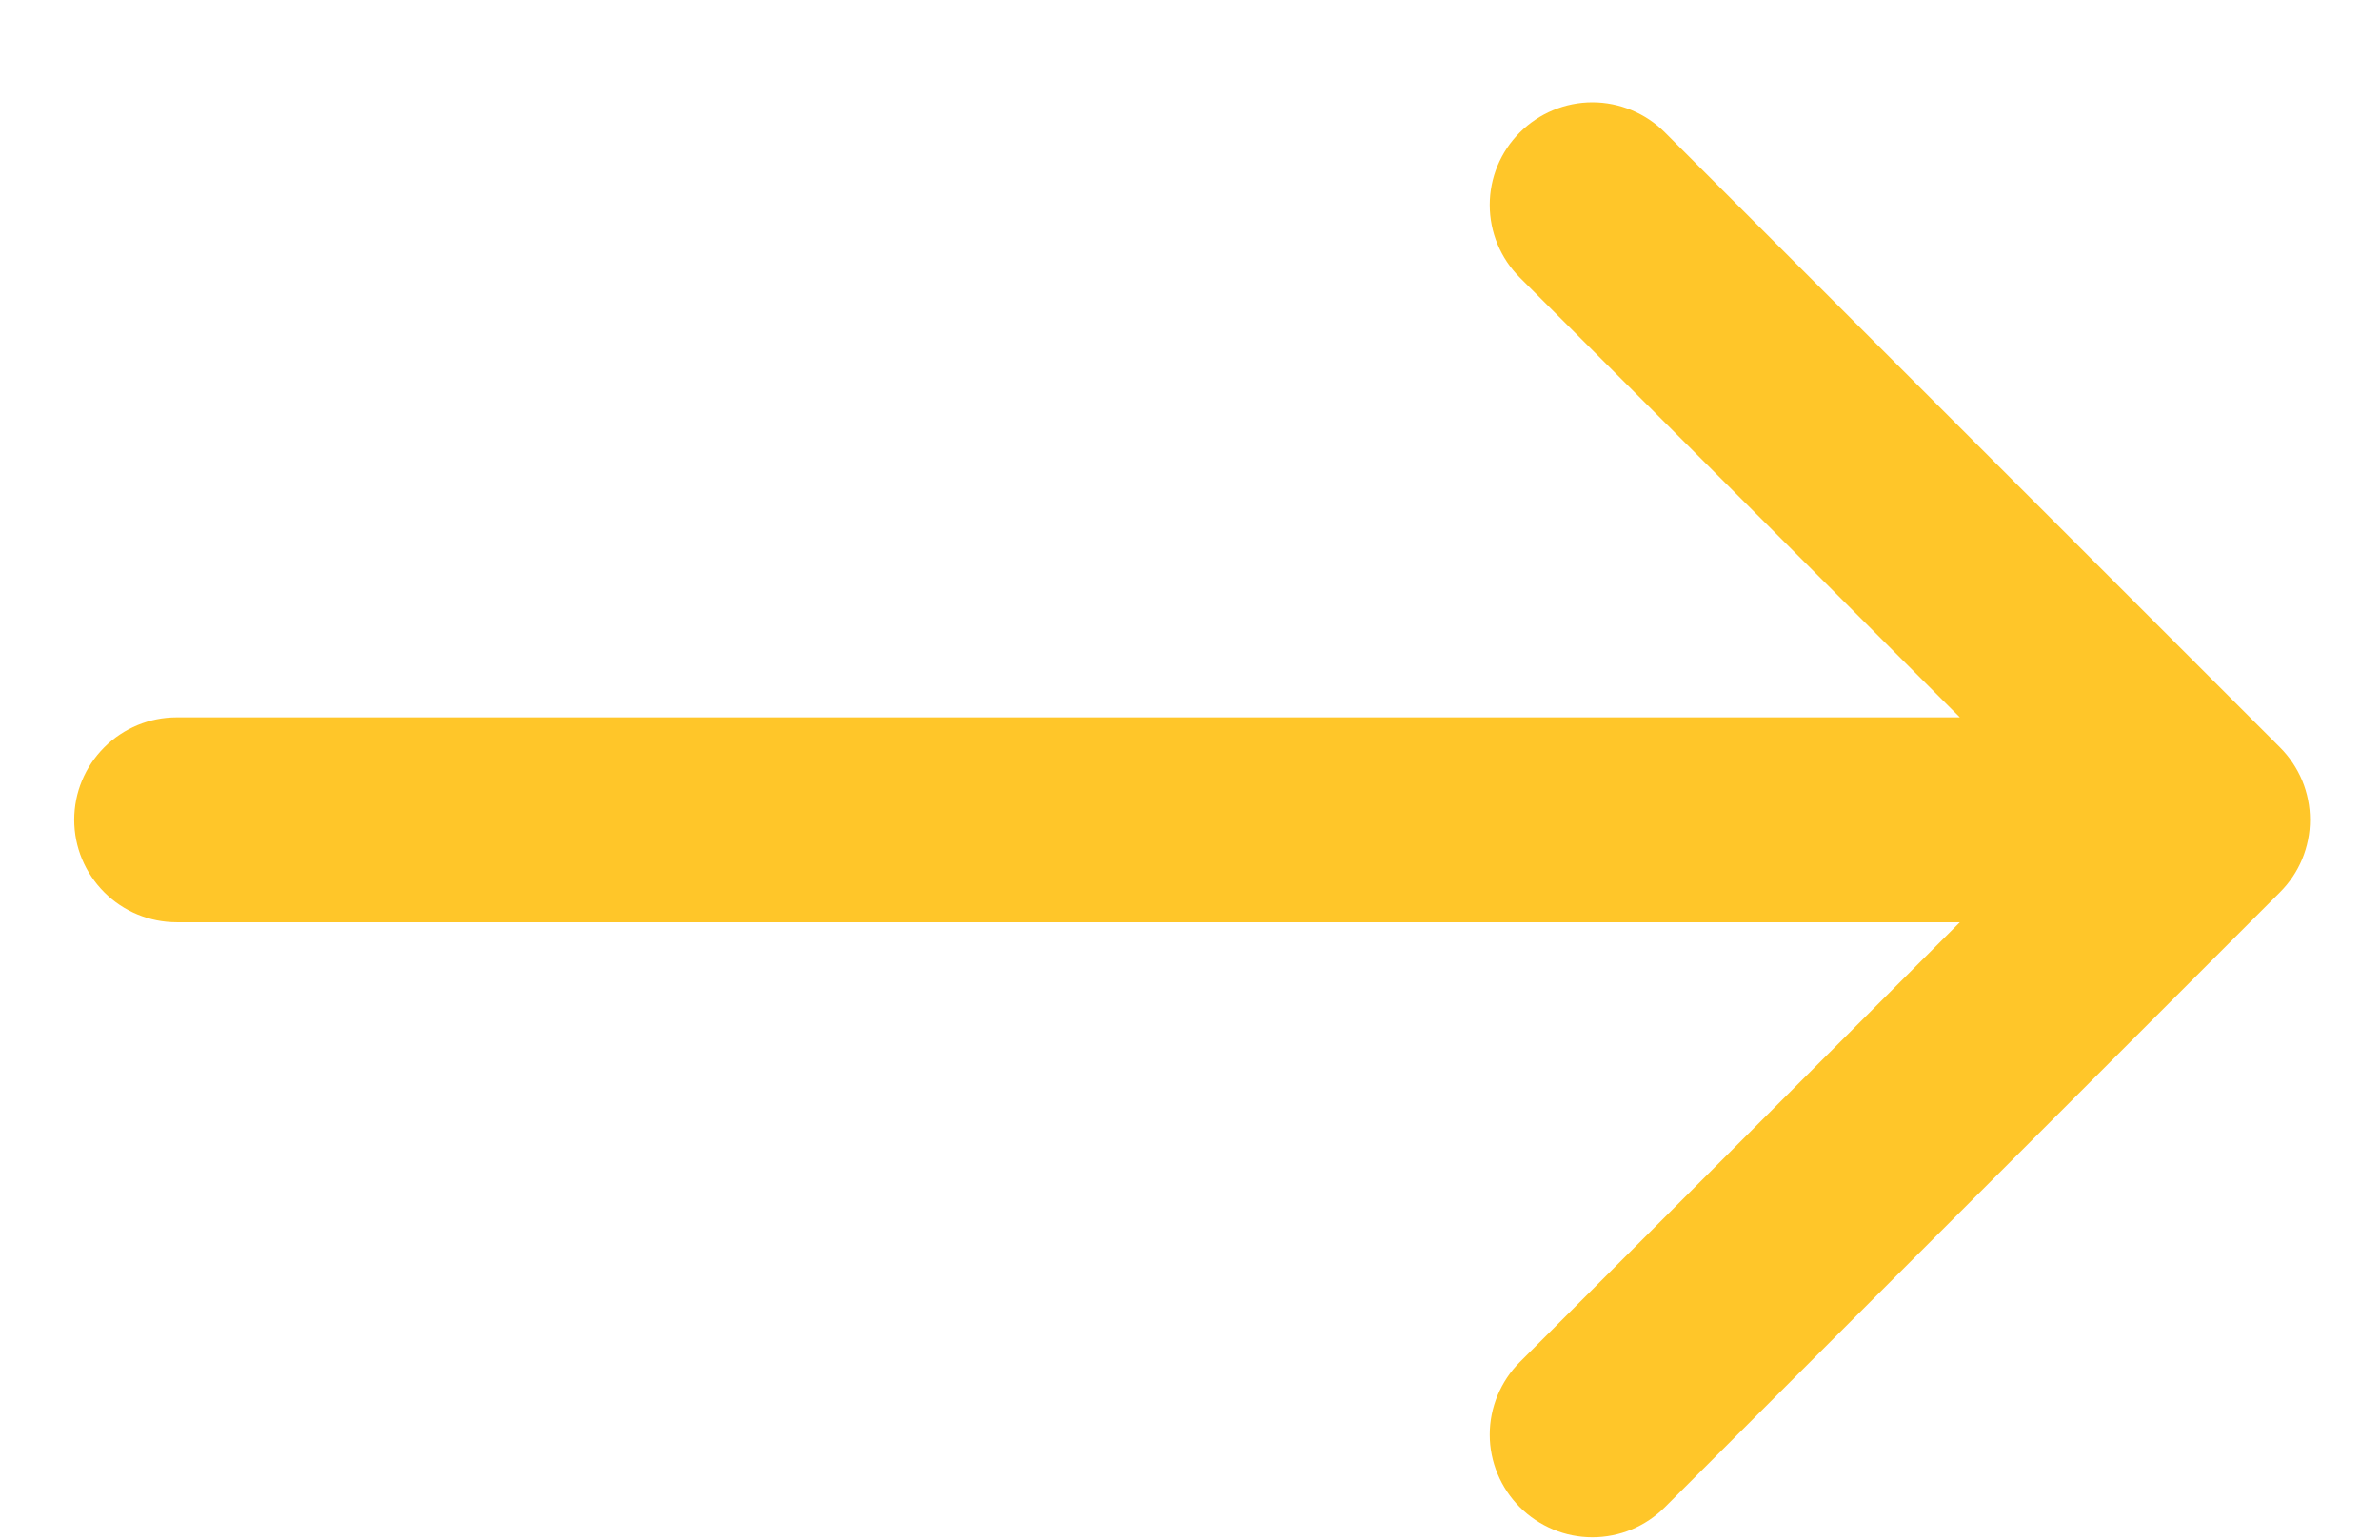 <svg width="17" height="11" viewBox="0 0 17 11" fill="none" xmlns="http://www.w3.org/2000/svg">
<path fill-rule="evenodd" clip-rule="evenodd" d="M0.53 5.857C0.53 6.051 0.607 6.237 0.745 6.375C0.882 6.512 1.068 6.589 1.262 6.589H13.999L10.856 9.731C10.788 9.799 10.734 9.88 10.697 9.969C10.66 10.058 10.641 10.153 10.641 10.25C10.641 10.346 10.66 10.441 10.697 10.53C10.734 10.619 10.788 10.7 10.856 10.768C10.924 10.836 11.005 10.89 11.094 10.927C11.182 10.964 11.278 10.983 11.374 10.983C11.47 10.983 11.566 10.964 11.655 10.927C11.743 10.89 11.824 10.836 11.892 10.768L16.285 6.375C16.353 6.307 16.407 6.227 16.444 6.138C16.481 6.049 16.5 5.953 16.5 5.857C16.5 5.761 16.481 5.665 16.444 5.576C16.407 5.488 16.353 5.407 16.285 5.339L11.892 0.946C11.755 0.809 11.568 0.731 11.374 0.731C11.18 0.731 10.993 0.809 10.856 0.946C10.718 1.084 10.641 1.27 10.641 1.464C10.641 1.659 10.718 1.845 10.856 1.983L13.999 5.125H1.262C1.068 5.125 0.882 5.202 0.745 5.339C0.607 5.477 0.53 5.663 0.53 5.857Z" fill="#FFC629"/>
</svg>
